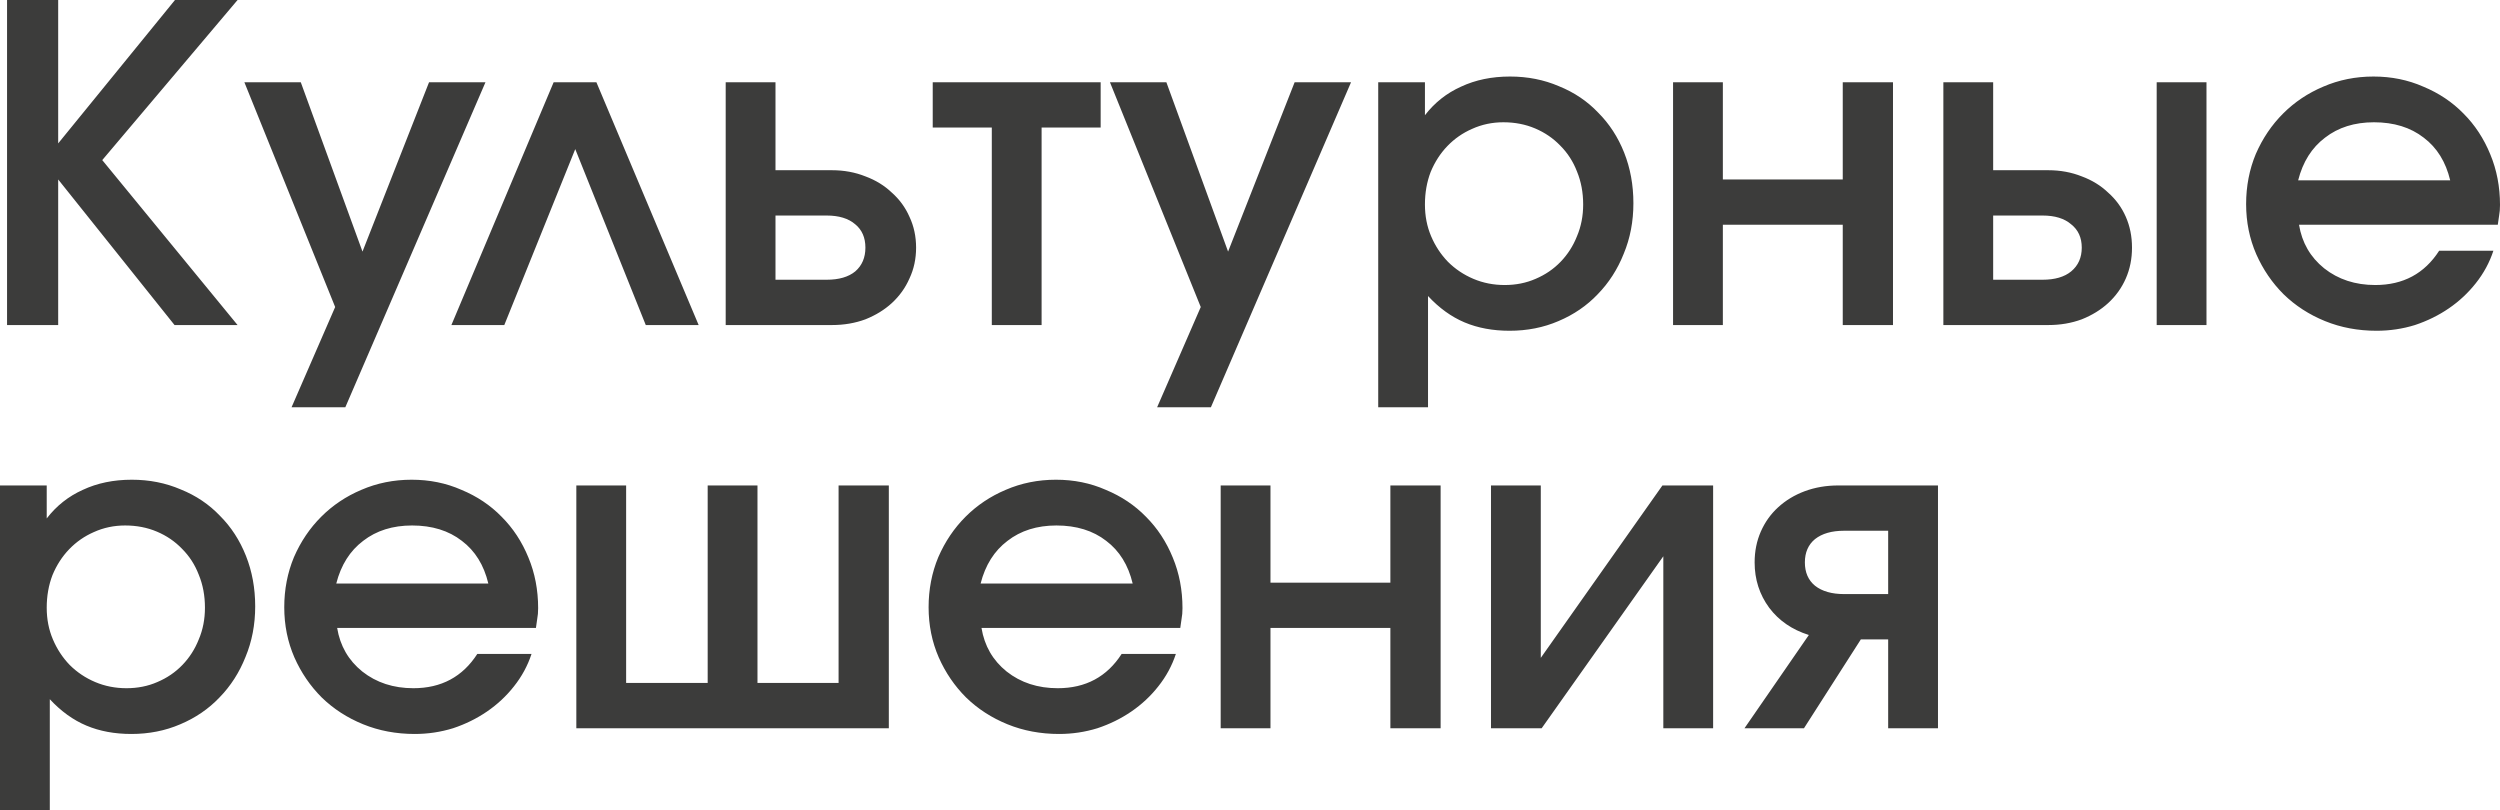 <?xml version="1.0" encoding="UTF-8"?> <svg xmlns="http://www.w3.org/2000/svg" viewBox="0 0 163.1 52.876" fill="none"><path d="M0.46 0H3.796V9.355L11.416 0H15.499L6.671 10.445L15.499 21.206H11.387L3.796 11.708V21.206H0.46V0ZM21.866 20.03L15.943 5.366H19.623L23.649 16.414L27.991 5.366H31.672L22.528 26.572H19.02L21.866 20.03ZM36.12 5.366H38.909L45.58 21.206H42.13L37.529 9.728L32.9 21.206H29.449L36.12 5.366ZM53.929 18.25C54.734 18.25 55.357 18.069 55.798 17.705C56.239 17.323 56.459 16.806 56.459 16.156C56.459 15.505 56.239 14.998 55.798 14.635C55.357 14.252 54.734 14.061 53.929 14.061H50.593V18.25H53.929ZM47.344 5.366H50.593V11.105H54.274C55.06 11.105 55.789 11.239 56.459 11.507C57.13 11.756 57.706 12.11 58.185 12.569C58.683 13.009 59.067 13.535 59.335 14.147C59.623 14.759 59.766 15.429 59.766 16.156C59.766 16.883 59.623 17.552 59.335 18.164C59.067 18.777 58.683 19.312 58.185 19.771C57.706 20.211 57.13 20.565 56.459 20.833C55.789 21.082 55.06 21.206 54.274 21.206H47.344V5.366ZM64.705 8.322H60.851V5.366H71.807V8.322H67.954V21.206H64.705V8.322ZM78.337 20.03L72.413 5.366H76.094L80.12 16.414L84.462 5.366H88.142L78.998 26.572H75.49L78.337 20.03ZM89.915 5.366H92.963V7.518C93.595 6.696 94.381 6.074 95.32 5.653C96.26 5.213 97.324 4.993 98.512 4.993C99.662 4.993 100.726 5.203 101.704 5.624C102.701 6.026 103.554 6.6 104.263 7.346C104.992 8.073 105.557 8.943 105.96 9.957C106.362 10.971 106.563 12.071 106.563 13.257C106.563 14.443 106.353 15.543 105.931 16.557C105.528 17.571 104.963 18.451 104.234 19.197C103.525 19.943 102.672 20.527 101.675 20.948C100.698 21.369 99.634 21.579 98.483 21.579C97.391 21.579 96.413 21.397 95.55 21.034C94.688 20.67 93.892 20.097 93.164 19.312V26.572H89.915V5.366ZM98.167 18.595C98.896 18.595 99.567 18.461 100.18 18.193C100.813 17.925 101.359 17.552 101.819 17.074C102.279 16.596 102.634 16.041 102.883 15.41C103.151 14.778 103.286 14.09 103.286 13.343C103.286 12.559 103.151 11.842 102.883 11.191C102.634 10.541 102.269 9.977 101.79 9.498C101.33 9.02 100.784 8.647 100.151 8.379C99.519 8.111 98.829 7.977 98.081 7.977C97.352 7.977 96.672 8.121 96.039 8.408C95.426 8.676 94.889 9.049 94.429 9.527C93.969 10.005 93.605 10.57 93.336 11.22C93.087 11.87 92.963 12.578 92.963 13.343C92.963 14.09 93.097 14.778 93.365 15.41C93.633 16.041 93.998 16.596 94.458 17.074C94.937 17.552 95.493 17.925 96.126 18.193C96.758 18.461 97.439 18.595 98.167 18.595ZM109.15 5.366H112.399V11.708H120.221V5.366H123.499V21.206H120.221V14.663H112.399V21.206H109.15V5.366ZM133.255 18.25C134.06 18.25 134.683 18.069 135.124 17.705C135.584 17.323 135.814 16.806 135.814 16.156C135.814 15.505 135.584 14.998 135.124 14.635C134.683 14.252 134.06 14.061 133.255 14.061H130.034V18.25H133.255ZM126.785 5.366H130.034V11.105H133.629C134.414 11.105 135.143 11.239 135.814 11.507C136.485 11.756 137.06 12.11 137.539 12.569C138.037 13.009 138.421 13.535 138.689 14.147C138.958 14.759 139.092 15.429 139.092 16.156C139.092 16.883 138.958 17.552 138.689 18.164C138.421 18.777 138.037 19.312 137.539 19.771C137.06 20.211 136.485 20.565 135.814 20.833C135.143 21.082 134.414 21.206 133.629 21.206H126.785V5.366ZM140.702 5.366H143.951V21.206H140.702V5.366ZM162.669 16.357C162.419 17.122 162.036 17.83 161.519 18.48C161.02 19.111 160.436 19.657 159.764 20.116C159.094 20.575 158.355 20.938 157.55 21.206C156.745 21.455 155.911 21.579 155.049 21.579C153.841 21.579 152.72 21.369 151.684 20.948C150.649 20.527 149.748 19.943 148.982 19.197C148.234 18.451 147.64 17.581 147.199 16.586C146.758 15.572 146.537 14.482 146.537 13.315C146.537 12.148 146.748 11.057 147.17 10.043C147.611 9.03 148.205 8.15 148.953 7.403C149.7 6.657 150.573 6.074 151.569 5.653C152.586 5.213 153.678 4.993 154.847 4.993C156.017 4.993 157.1 5.213 158.097 5.653C159.113 6.074 159.985 6.657 160.714 7.403C161.461 8.15 162.046 9.039 162.467 10.072C162.889 11.086 163.1 12.186 163.1 13.372C163.1 13.64 163.081 13.87 163.043 14.061C163.023 14.233 162.995 14.434 162.956 14.663H149.988C150.18 15.83 150.726 16.777 151.627 17.504C152.547 18.231 153.659 18.595 154.963 18.595C156.784 18.595 158.173 17.849 159.132 16.357H162.669ZM159.851 11.765C159.563 10.56 158.988 9.632 158.125 8.982C157.263 8.312 156.18 7.977 154.876 7.977C153.611 7.977 152.547 8.312 151.684 8.982C150.822 9.632 150.237 10.56 149.931 11.765H159.851ZM0 31.671H3.048V33.823C3.681 33 4.467 32.378 5.406 31.957C6.345 31.517 7.409 31.297 8.598 31.297C9.748 31.297 10.812 31.508 11.789 31.929C12.786 32.33 13.639 32.904 14.349 33.65C15.077 34.377 15.643 35.248 16.045 36.262C16.448 37.276 16.649 38.376 16.649 39.562C16.649 40.748 16.438 41.848 16.016 42.862C15.614 43.876 15.048 44.756 14.32 45.502C13.611 46.248 12.758 46.831 11.761 47.252C10.783 47.673 9.719 47.884 8.569 47.884C7.476 47.884 6.499 47.702 5.636 47.338C4.773 46.975 3.978 46.401 3.249 45.616V52.876H0V31.671ZM8.253 44.899C8.981 44.899 9.652 44.765 10.265 44.497C10.898 44.229 11.444 43.857 11.904 43.378C12.365 42.9 12.719 42.345 12.968 41.714C13.237 41.083 13.371 40.394 13.371 39.648C13.371 38.863 13.237 38.146 12.968 37.496C12.719 36.845 12.355 36.281 11.876 35.803C11.416 35.324 10.869 34.951 10.237 34.684C9.604 34.416 8.914 34.282 8.166 34.282C7.438 34.282 6.757 34.425 6.125 34.712C5.511 34.98 4.975 35.353 4.514 35.831C4.054 36.31 3.69 36.874 3.422 37.524C3.173 38.175 3.048 38.883 3.048 39.648C3.048 40.394 3.182 41.083 3.451 41.714C3.719 42.345 4.083 42.9 4.543 43.378C5.022 43.857 5.578 44.229 6.211 44.497C6.844 44.765 7.524 44.899 8.253 44.899ZM34.677 42.661C34.427 43.426 34.044 44.134 33.526 44.784C33.028 45.416 32.443 45.961 31.772 46.42C31.101 46.879 30.363 47.243 29.558 47.51C28.753 47.759 27.919 47.884 27.057 47.884C25.849 47.884 24.727 47.673 23.692 47.252C22.657 46.831 21.756 46.248 20.989 45.502C20.242 44.756 19.647 43.885 19.206 42.89C18.766 41.877 18.545 40.786 18.545 39.619C18.545 38.452 18.756 37.362 19.178 36.348C19.619 35.334 20.213 34.454 20.961 33.708C21.708 32.962 22.58 32.378 23.577 31.957C24.593 31.517 25.686 31.297 26.855 31.297C28.025 31.297 29.108 31.517 30.104 31.957C31.121 32.378 31.993 32.962 32.721 33.708C33.469 34.454 34.054 35.343 34.475 36.376C34.897 37.391 35.108 38.491 35.108 39.676C35.108 39.944 35.089 40.174 35.05 40.365C35.031 40.537 35.002 40.738 34.964 40.968H21.996C22.187 42.135 22.734 43.082 23.635 43.809C24.555 44.536 25.667 44.899 26.97 44.899C28.791 44.899 30.181 44.153 31.14 42.661H34.677ZM31.859 38.07C31.571 36.864 30.996 35.937 30.133 35.286C29.271 34.617 28.188 34.282 26.884 34.282C25.619 34.282 24.555 34.617 23.692 35.286C22.83 35.937 22.245 36.864 21.938 38.07H31.859ZM37.6 31.671H40.849V44.555H46.169V31.671H49.418V44.555H54.709V31.671H57.987V47.51H37.6V31.671ZM76.714 42.661C76.464 43.426 76.081 44.134 75.563 44.784C75.065 45.416 74.48 45.961 73.809 46.42C73.138 46.879 72.4 47.243 71.595 47.51C70.79 47.759 69.956 47.884 69.094 47.884C67.886 47.884 66.764 47.673 65.729 47.252C64.694 46.831 63.793 46.248 63.026 45.502C62.279 44.756 61.684 43.885 61.244 42.89C60.803 41.877 60.582 40.786 60.582 39.619C60.582 38.452 60.793 37.362 61.215 36.348C61.656 35.334 62.25 34.454 62.997 33.708C63.745 32.962 64.617 32.378 65.614 31.957C66.63 31.517 67.723 31.297 68.892 31.297C70.062 31.297 71.145 31.517 72.141 31.957C73.158 32.378 74.03 32.962 74.758 33.708C75.506 34.454 76.091 35.343 76.512 36.376C76.934 37.391 77.145 38.491 77.145 39.676C77.145 39.944 77.126 40.174 77.087 40.365C77.068 40.537 77.039 40.738 77.001 40.968H64.033C64.224 42.135 64.771 43.082 65.672 43.809C66.592 44.536 67.704 44.899 69.007 44.899C70.828 44.899 72.218 44.153 73.177 42.661H76.714ZM73.896 38.07C73.608 36.864 73.033 35.937 72.17 35.286C71.308 34.617 70.224 34.282 68.921 34.282C67.656 34.282 66.592 34.617 65.729 35.286C64.867 35.937 64.282 36.864 63.975 38.07H73.896ZM79.637 31.671H82.886V38.012H90.708V31.671H93.986V47.51H90.708V40.968H82.886V47.51H79.637V31.671ZM97.272 31.671H100.521V42.919L108.457 31.671H111.764V47.51H108.515V36.291L100.579 47.51H97.272V31.671ZM123.184 34.626H120.309C119.504 34.626 118.871 34.808 118.411 35.171C117.97 35.535 117.75 36.042 117.75 36.692C117.75 37.343 117.97 37.85 118.411 38.213C118.871 38.576 119.504 38.758 120.309 38.758H123.184V34.626ZM118.009 41.427C116.916 41.083 116.053 40.49 115.421 39.648C114.788 38.787 114.472 37.802 114.472 36.692C114.472 35.965 114.606 35.296 114.874 34.684C115.143 34.071 115.516 33.545 115.996 33.105C116.494 32.646 117.079 32.292 117.75 32.043C118.421 31.795 119.149 31.671 119.935 31.671H126.434V47.51H123.184V41.714H121.402L117.692 47.51H113.811L118.009 41.427Z" fill="#3C3C3B"></path></svg> 